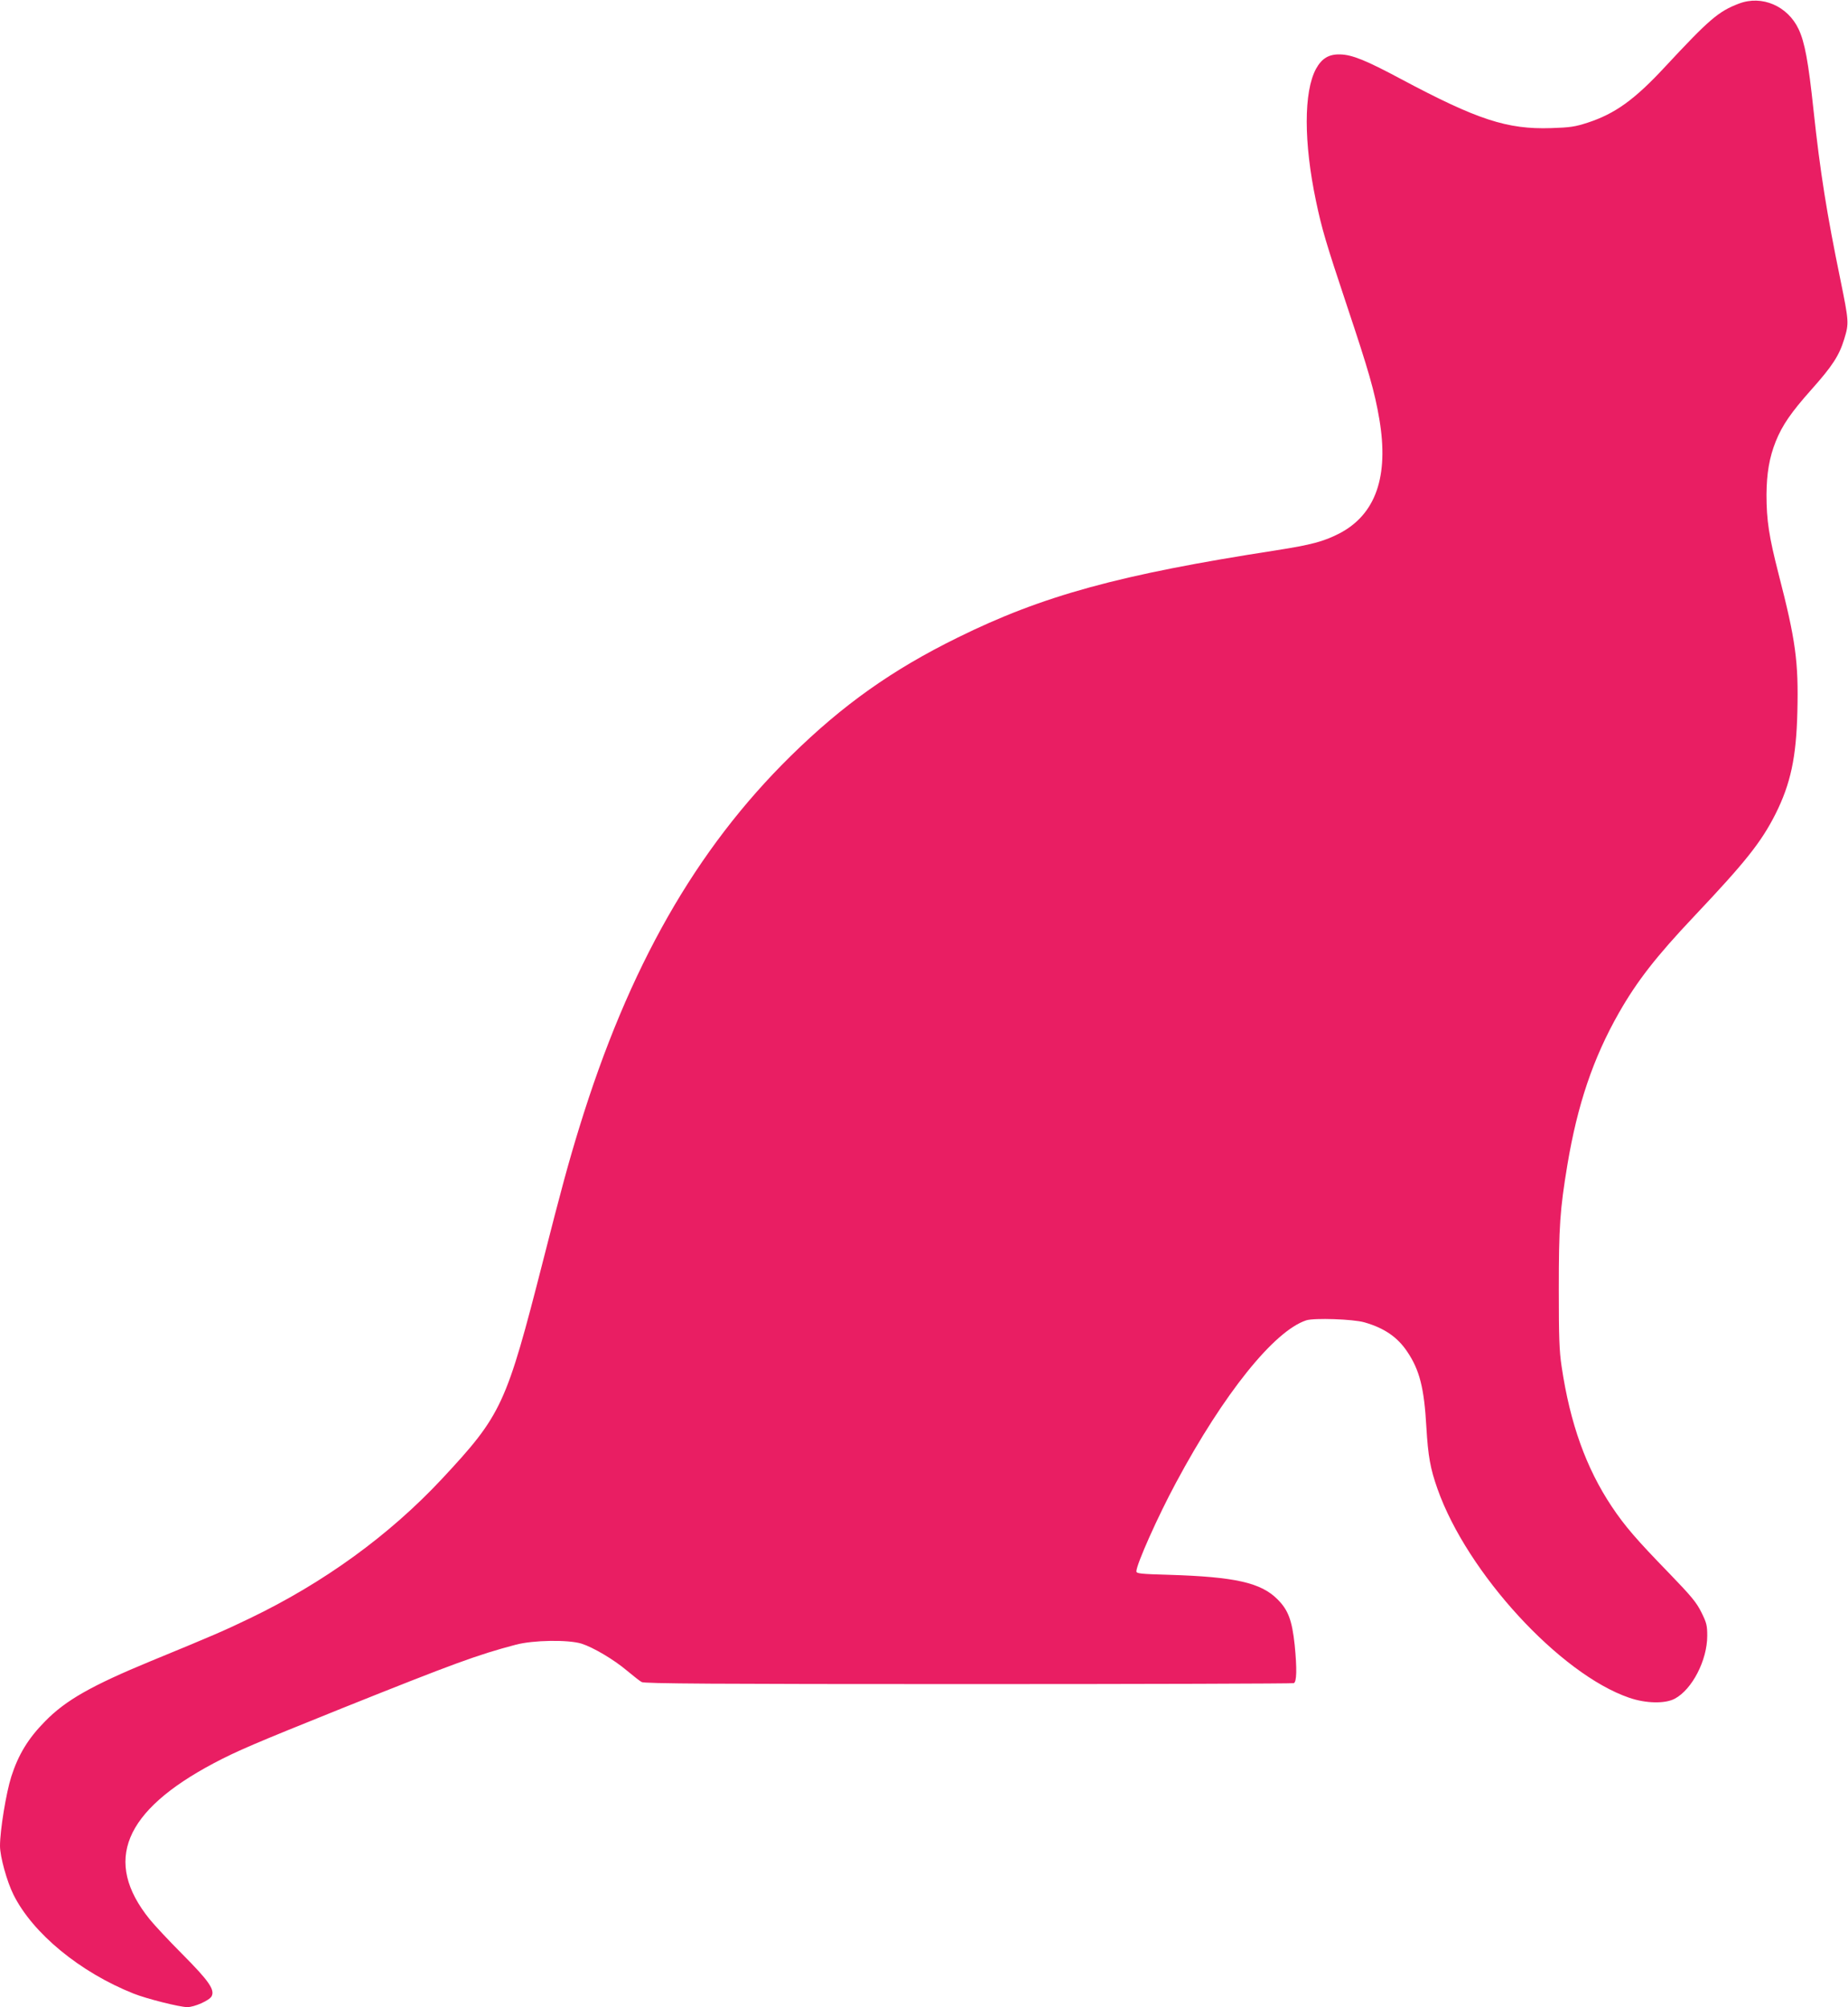 <?xml version="1.0" standalone="no"?>
<!DOCTYPE svg PUBLIC "-//W3C//DTD SVG 20010904//EN"
 "http://www.w3.org/TR/2001/REC-SVG-20010904/DTD/svg10.dtd">
<svg version="1.0" xmlns="http://www.w3.org/2000/svg"
 width="1179pt" height="1280pt" viewBox="0 0 1179 1280"
 preserveAspectRatio="xMidYMid meet">
<g transform="translate(0,1280) scale(0.1,-0.1)"
fill="#e91e63" stroke="none">
<path d="M11094 12777 c-131 -50 -188 -99 -473 -405 -192 -207 -317 -297 -491
-354 -83 -27 -113 -31 -235 -35 -279 -9 -469 53 -955 312 -228 122 -314 156
-390 158 -72 2 -117 -25 -154 -92 -79 -146 -79 -469 0 -844 38 -180 63 -264
199 -672 136 -407 175 -541 205 -718 62 -366 -23 -608 -255 -729 -102 -52
-177 -72 -406 -108 -997 -154 -1486 -288 -2029 -556 -419 -206 -733 -429
-1064 -754 -607 -596 -1036 -1349 -1350 -2370 -69 -224 -117 -401 -230 -845
-237 -928 -264 -986 -648 -1398 -335 -358 -751 -660 -1223 -887 -164 -79 -233
-109 -632 -273 -380 -157 -544 -250 -675 -384 -108 -109 -171 -213 -216 -353
-33 -104 -72 -342 -72 -442 0 -68 44 -227 86 -311 123 -247 425 -495 767 -631
83 -33 294 -86 342 -86 45 0 140 42 155 69 22 42 -18 99 -186 268 -86 86 -180
187 -209 223 -299 370 -166 691 410 996 148 78 258 125 820 351 712 285 862
340 1105 404 112 30 335 33 420 7 75 -24 206 -101 291 -173 40 -33 81 -66 93
-72 16 -10 465 -13 2083 -13 1134 0 2068 3 2077 6 19 7 21 90 6 243 -17 158
-41 223 -109 291 -106 107 -271 144 -693 157 -182 5 -208 8 -208 22 0 44 138
353 253 566 304 567 626 968 831 1035 50 16 299 8 371 -13 126 -36 211 -94
273 -187 79 -117 108 -232 122 -480 11 -187 25 -265 71 -395 189 -536 782
-1181 1223 -1332 107 -37 230 -39 291 -6 111 59 207 246 207 401 0 65 -4 83
-37 149 -31 63 -63 102 -206 250 -210 216 -283 301 -366 425 -164 246 -266
530 -320 893 -15 99 -18 186 -18 490 0 402 7 509 55 798 64 382 164 679 328
967 115 202 238 360 479 615 331 350 430 475 521 655 96 192 132 360 139 651
8 319 -11 457 -120 879 -61 238 -77 342 -77 505 1 136 18 237 59 340 42 104
98 185 227 330 135 151 178 218 210 323 31 101 30 111 -25 381 -86 418 -128
679 -171 1079 -33 311 -56 433 -95 516 -70 148 -234 219 -381 163z"/>
</g>
</svg>

